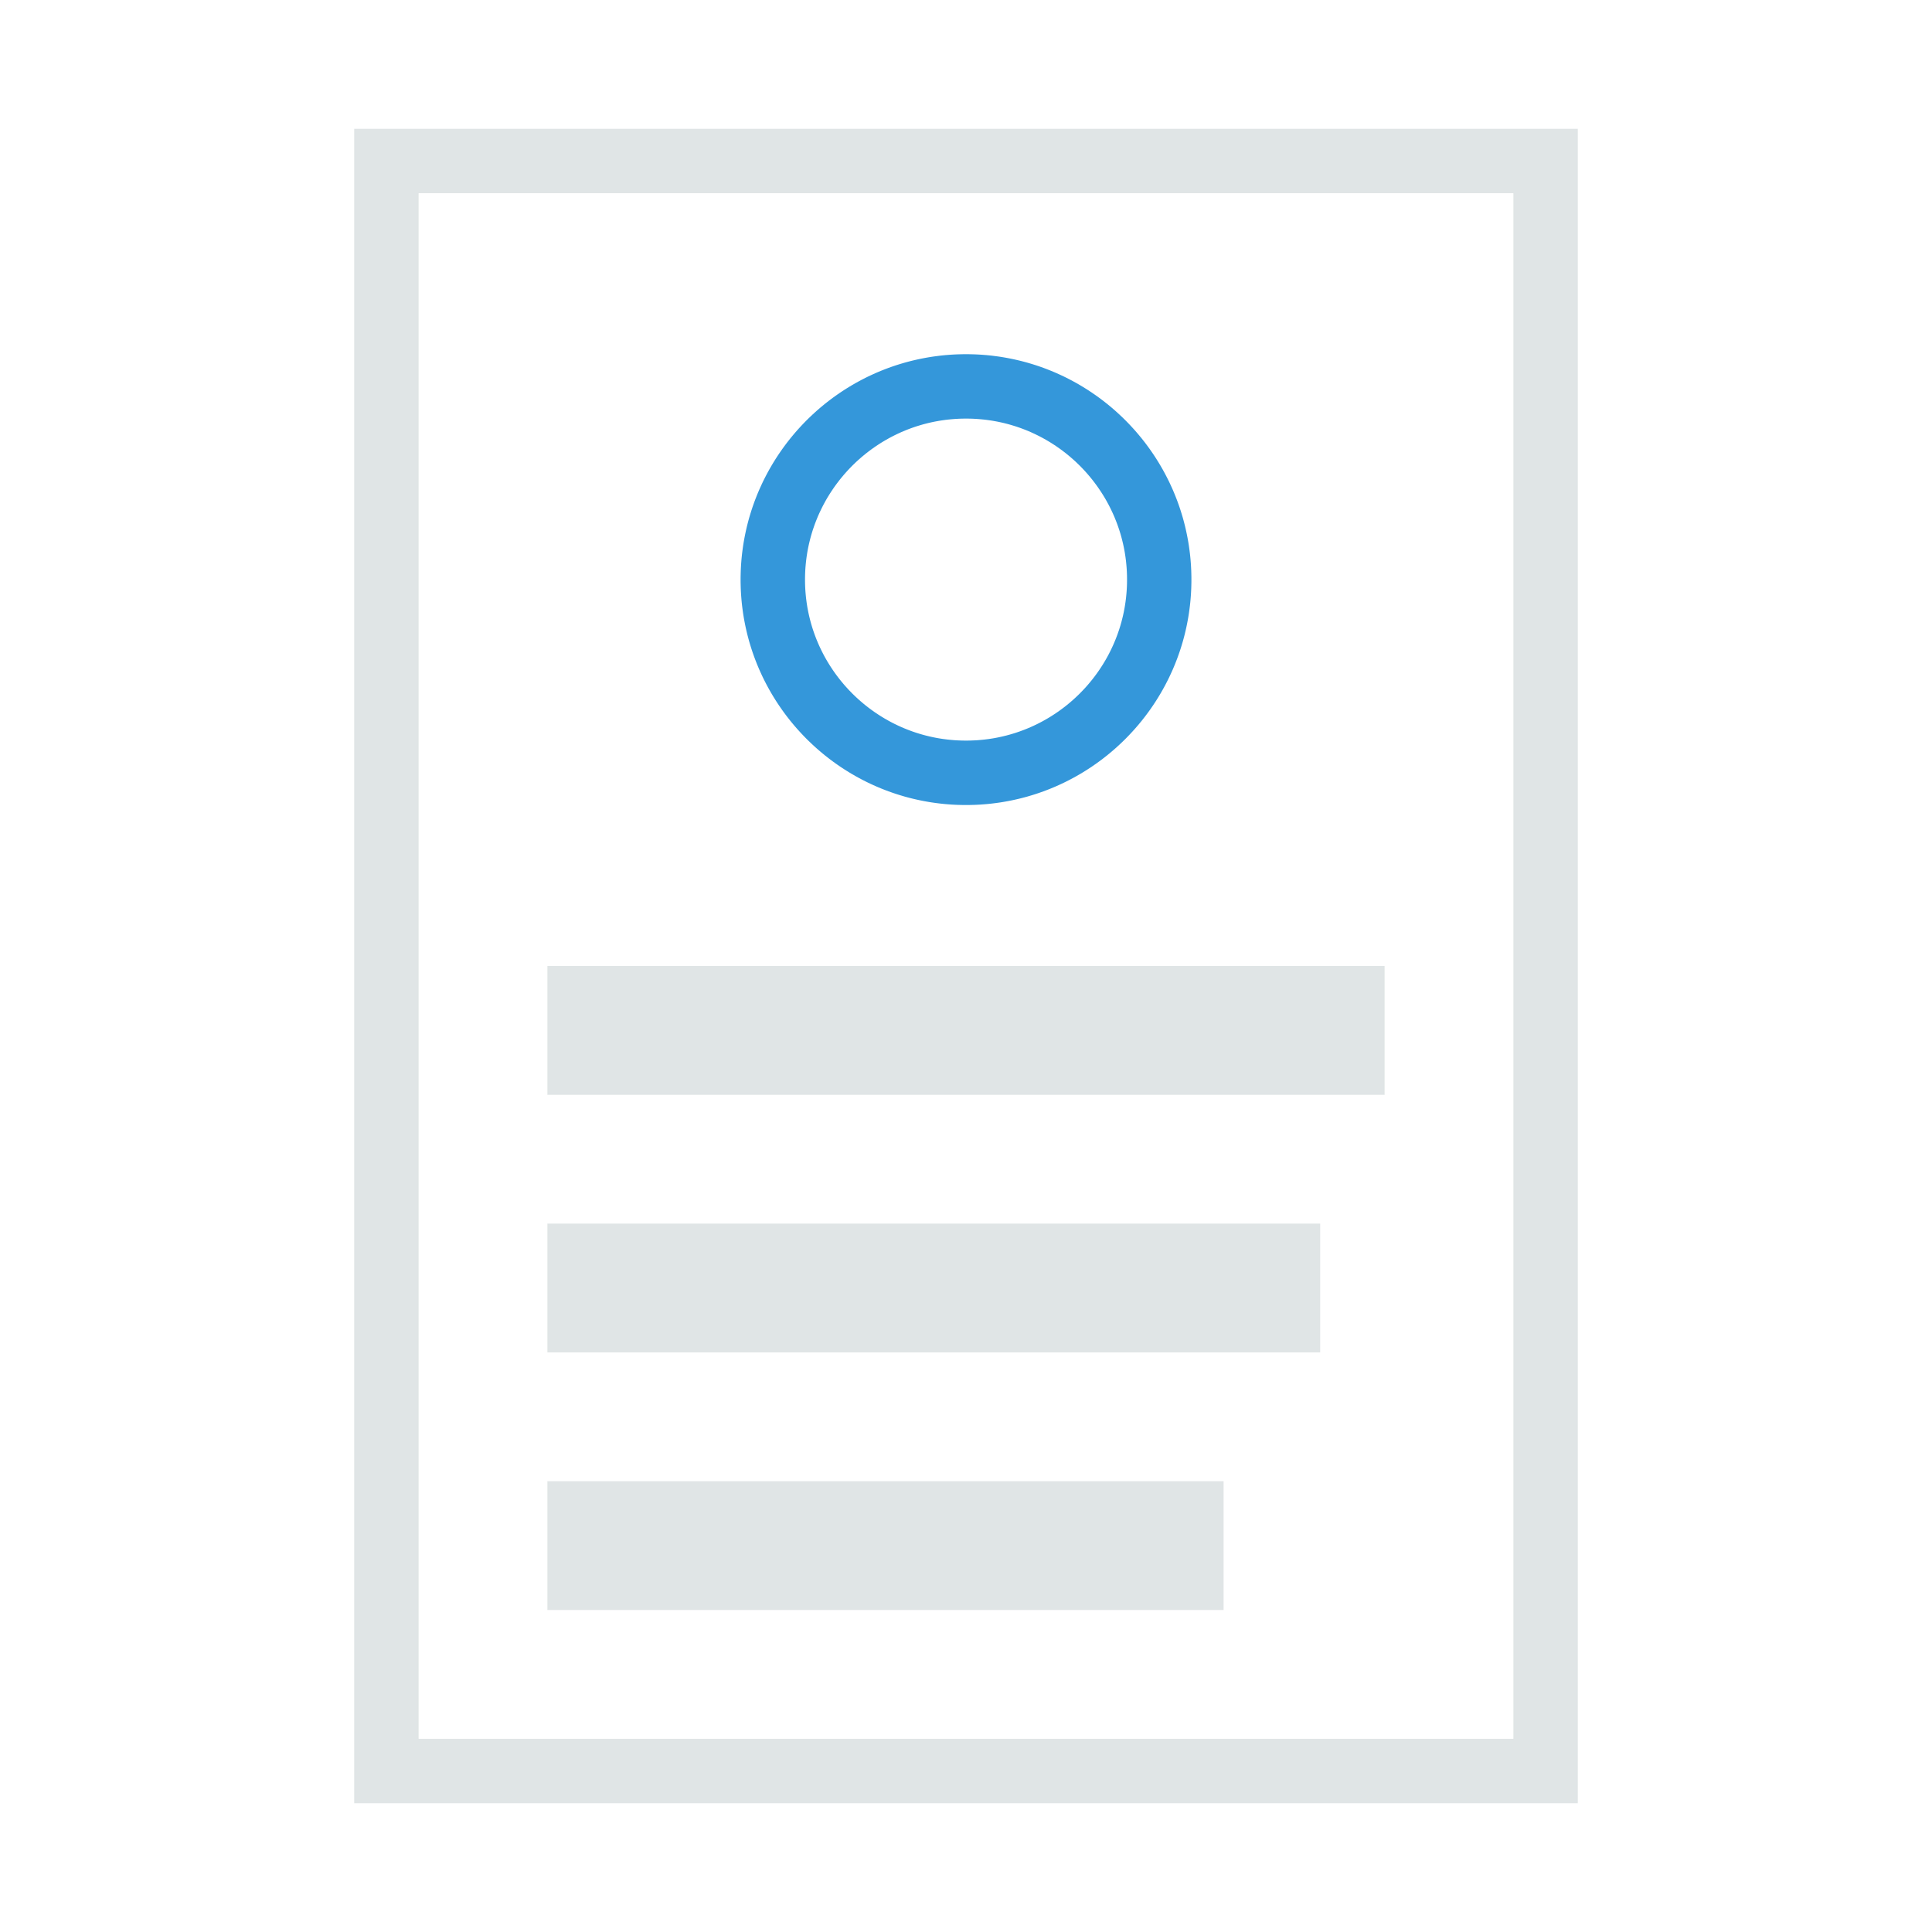 <svg clip-rule="evenodd" fill-rule="evenodd" stroke-linejoin="round" stroke-miterlimit="1.414" viewBox="0 0 120 120" xmlns="http://www.w3.org/2000/svg"><g fill="#e0e5e6"><path d="m98 112h-76v-104h76zm-72-100v96h68v-96z"/><path d="m34 92h42v8h-42z"/><path d="m34 76h48v8h-48z"/><path d="m34 60h52v8h-52z"/></g><path d="m60.181 22.001.18.004.18.005.179.008.179.01.178.013.177.014.177.017.176.019.175.022.175.023.174.025.173.028.173.03.172.032.171.034.17.036.17.038.169.04.168.042.167.044.167.046.165.049.165.05.164.052.163.054.162.056.162.058.16.06.159.062.159.063.157.066.157.067.155.07.155.071.153.072.153.075.151.077.151.078.149.08.148.081.147.084.146.085.145.087.144.089.143.09.141.092.14.093.139.096.138.096.137.099.135.1.134.101.133.104.132.104.13.107.129.107.128.11.126.11.125.113.124.114.122.115.121.116.12.118.118.12.116.121.115.122.114.124.113.125.11.126.11.128.107.129.107.13.104.132.104.133.101.134.1.135.099.137.096.138.096.139.093.14.092.141.09.143.089.144.087.145.085.146.084.147.081.148.08.149.078.151.077.151.075.153.072.153.071.155.07.155.067.157.066.157.063.159.062.159.06.16.058.162.056.162.054.163.052.164.05.165.049.165.046.167.044.167.042.168.04.169.038.17.036.17.034.171.032.172.03.173.028.173.025.174.023.175.022.175.019.176.017.177.014.177.013.178.01.179.008.179.005.18.004.18.001.181-.001.181-.004.18-.005.18-.008.179-.01.179-.013.178-.014.177-.017.177-.019.176-.022.175-.023.175-.025.174-.028.173-.03.173-.032.172-.034.171-.036.17-.038.17-.04.169-.042.168-.044.167-.046.167-.049.165-.05.165-.052.164-.054.163-.056.162-.058.162-.06.16-.062.159-.063.159-.066.157-.067.157-.07.155-.071.155-.072.153-.075.153-.077.151-.078.151-.08.149-.081.148-.084.147-.085.146-.087.145-.089.144-.09.143-.092.141-.093.14-.096.139-.096.138-.099.137-.1.135-.101.134-.104.133-.104.132-.107.13-.107.129-.11.128-.11.126-.113.125-.114.124-.115.122-.116.121-.118.12-.12.118-.121.116-.122.115-.124.114-.125.113-.126.11-.128.11-.129.107-.13.107-.132.104-.133.104-.134.101-.135.1-.137.099-.138.096-.139.096-.14.093-.141.092-.143.09-.144.089-.145.087-.146.085-.147.084-.148.081-.149.08-.151.078-.151.077-.153.075-.153.072-.155.071-.155.07-.157.067-.157.066-.159.063-.159.062-.16.06-.162.058-.162.056-.163.054-.164.052-.165.05-.165.049-.167.046-.167.044-.168.042-.169.04-.17.038-.17.036-.171.034-.172.032-.173.03-.173.028-.174.025-.175.023-.175.022-.176.019-.177.017-.177.014-.178.013-.179.01-.179.008-.18.005-.18.004-.181.001-.181-.001-.18-.004-.18-.005-.179-.008-.179-.01-.178-.013-.177-.014-.177-.017-.176-.019-.175-.022-.175-.023-.174-.025-.173-.028-.173-.03-.172-.032-.171-.034-.17-.036-.17-.038-.169-.04-.168-.042-.167-.044-.167-.046-.165-.049-.165-.05-.164-.052-.163-.054-.162-.056-.162-.058-.16-.06-.159-.062-.159-.063-.157-.066-.157-.067-.155-.07-.155-.071-.153-.072-.153-.075-.151-.077-.151-.078-.149-.08-.148-.081-.147-.084-.146-.085-.145-.087-.144-.089-.143-.09-.141-.092-.14-.093-.139-.096-.138-.096-.137-.099-.135-.1-.134-.101-.133-.104-.132-.104-.13-.107-.129-.107-.128-.11-.126-.11-.125-.113-.124-.114-.122-.115-.121-.116-.12-.118-.118-.12-.116-.121-.115-.122-.114-.124-.113-.125-.11-.126-.11-.128-.107-.129-.107-.13-.104-.132-.104-.133-.101-.134-.1-.135-.099-.137-.096-.138-.096-.139-.093-.14-.092-.141-.09-.143-.089-.144-.087-.145-.085-.146-.084-.147-.081-.148-.08-.149-.078-.151-.077-.151-.075-.153-.072-.153-.071-.155-.07-.155-.067-.157-.066-.157-.063-.159-.062-.159-.06-.16-.058-.162-.056-.162-.054-.163-.052-.164-.05-.165-.049-.165-.046-.167-.044-.167-.042-.168-.04-.169-.038-.17-.036-.17-.034-.171-.032-.172-.03-.173-.028-.173-.025-.174-.023-.175-.022-.175-.019-.176-.017-.177-.014-.177-.013-.178-.01-.179-.008-.179-.005-.18-.004-.18-.001-.181.001-.181.004-.18.005-.18.008-.179.01-.179.013-.178.014-.177.017-.177.019-.176.022-.175.023-.175.025-.174.028-.173.03-.173.032-.172.034-.171.036-.17.038-.17.04-.169.042-.168.044-.167.046-.167.049-.165.05-.165.052-.164.054-.163.056-.162.058-.162.06-.16.062-.159.063-.159.066-.157.067-.157.07-.155.071-.155.072-.153.075-.153.077-.151.078-.151.08-.149.081-.148.084-.147.085-.146.087-.145.089-.144.09-.143.092-.141.093-.14.096-.139.096-.138.099-.137.1-.135.101-.134.104-.133.104-.132.107-.13.107-.129.11-.128.11-.126.113-.125.114-.124.115-.122.116-.121.118-.12.12-.118.121-.116.122-.115.124-.114.125-.113.126-.11.128-.11.129-.107.13-.107.132-.104.133-.104.134-.101.135-.1.137-.099.138-.096.139-.096.14-.093.141-.092.143-.09.144-.089.145-.087.146-.085.147-.084.148-.081.149-.08.151-.078.151-.077.153-.075.153-.072.155-.071.155-.07.157-.067.157-.066.159-.063.159-.062.16-.06.162-.058.162-.056.163-.054.164-.052.165-.05.165-.049.167-.046.167-.044.168-.042.169-.04.17-.038.17-.036.171-.034.172-.032.173-.03.173-.028.174-.025.175-.023.175-.022.176-.019.177-.017.177-.014.178-.013.179-.01.179-.008.18-.005.18-.004.181-.001zm-.311 4-.13.002-.129.004-.128.006-.127.007-.13.01-.127.01-.125.012-.126.013-.124.015-.124.017-.125.018-.125.02-.123.022-.122.022-.122.024-.123.026-.12.027-.119.028-.121.031-.12.031-.116.033-.119.035-.119.036-.115.036-.115.038-.115.04-.117.042-.114.043-.112.043-.114.046-.113.047-.11.047-.111.05-.111.051-.109.052-.108.053-.109.054-.107.056-.107.057-.105.059-.107.06-.103.06-.103.062-.103.063-.102.065-.101.066-.1.066-.1.069-.1.07-.096.069-.096.071-.097.074-.095.073-.094.075-.094.077-.093.077-.091.079-.09.078-.089.08-.09.082-.087.083-.086.083-.086.084-.085.087-.084.087-.081.086-.082.089-.081.09-.079.09-.078.092-.077.092-.076.093-.076.095-.073.095-.073.096-.072.097-.07.097-.07.1-.067.099-.067.099-.066.102-.065.102-.063.103-.062.102-.061.105-.06.106-.057.105-.058.106-.056.109-.054.107-.053.109-.052.11-.051.109-.049.111-.049.112-.046.113-.045.112-.044.113-.043.114-.041.116-.04.115-.039.116-.037.117-.036.117-.034.118-.033.118-.031.12-.03.119-.029.12-.027.121-.026.122-.024.121-.023.123-.021.123-.019.124-.019.124-.016.125-.016.125-.013.126-.012.126-.011.127-.009.128-.007.128-.006.128-.004.13-.002.129-.001.13.001.13.002.13.004.129.006.128.007.128.009.128.011.127.012.126.013.126.016.125.016.125.019.124.019.123.021.124.023.122.024.122.026.122.027.121.029.12.03.119.031.12.033.118.034.118.036.117.037.117.039.116.04.115.041.115.043.115.044.113.045.112.047.113.048.112.049.11.051.111.052.109.052.108.056.109.055.108.057.106.059.106.059.105.061.104.062.103.063.103.065.102.066.101.067.101.067.098.07.099.071.099.071.096.073.096.074.096.074.093.076.093.078.093.078.092.08.091.08.089.081.088.083.088.084.087.083.085.086.084.087.084.087.082.09.083.089.08.091.079.09.078.093.077.094.077.094.075.095.073.096.073.097.072.098.07.099.07.098.067.101.067.101.066.1.064.105.064.104.063.104.06.105.059.105.059.107.057.107.056.107.054.11.053.11.053.109.05.11.049.114.049.111.046.112.045.114.044.116.043.115.042.113.039.117.039.117.037.117.036.117.034.12.033.119.032.119.029.12.029.122.027.121.026.122.024.122.023.123.021.123.019.125.019.126.016.124.016.126.013.127.012.127.011.126.009.127.007.13.005.131.005.128.002.13.001.13-.001.128-.002.131-.005.13-.005.127-.007.126-.009.127-.011.127-.012.126-.013.124-.016.126-.016.125-.019.123-.019.123-.021.122-.023.122-.024.121-.026.122-.027.12-.029.119-.029.119-.032.12-.033.117-.034.117-.036.117-.037.117-.039.113-.039.115-.042.116-.043.114-.044.112-.045.111-.046.114-.049.11-.049.109-.05.11-.053.11-.053.107-.054.107-.056.107-.057.105-.059.105-.059.104-.06.104-.063.105-.064.1-.064.101-.066.101-.067.098-.067.099-.07.098-.07.097-.072.096-.073.095-.073.094-.075.094-.077.093-.077.09-.078.091-.079.089-.08.09-.083.087-.082.087-.084.086-.084.083-.085.084-.087.083-.088.081-.088.08-.089.08-.091.078-.092.078-.093.076-.093.074-.093.074-.096.073-.096.071-.096.071-.099.07-.099.067-.098.067-.101.066-.101.065-.102.063-.103.062-.103.061-.104.059-.105.059-.106.057-.106.055-.108.056-.109.052-.108.052-.109.051-.111.049-.11.048-.112.047-.113.045-.112.044-.113.043-.115.041-.115.04-.115.039-.116.037-.117.036-.117.034-.118.033-.118.031-.12.03-.119.029-.12.027-.121.026-.122.024-.122.023-.122.021-.124.019-.123.019-.124.016-.125.016-.125.013-.126.012-.126.011-.127.009-.128.007-.128.006-.128.004-.129.002-.13.001-.13-.001-.13-.002-.129-.004-.13-.006-.128-.007-.128-.009-.128-.011-.127-.012-.126-.013-.126-.016-.125-.016-.125-.019-.124-.019-.124-.021-.123-.023-.123-.024-.121-.026-.122-.027-.121-.029-.12-.03-.119-.031-.12-.033-.118-.034-.118-.036-.117-.037-.117-.039-.116-.04-.115-.041-.116-.043-.114-.044-.113-.045-.112-.046-.113-.049-.112-.049-.111-.051-.109-.052-.11-.053-.109-.054-.107-.056-.109-.058-.106-.057-.105-.06-.106-.061-.105-.062-.102-.063-.103-.065-.102-.066-.102-.067-.099-.067-.099-.07-.1-.07-.097-.072-.097-.073-.096-.073-.095-.076-.095-.076-.093-.077-.092-.078-.092-.079-.09-.081-.09-.082-.089-.081-.086-.084-.087-.085-.087-.086-.084-.086-.083-.087-.083-.09-.082-.089-.08-.09-.078-.091-.079-.093-.077-.094-.077-.094-.075-.095-.073-.097-.074-.096-.071-.096-.069-.1-.07-.1-.069-.1-.066-.101-.066-.102-.065-.103-.063-.103-.062-.103-.06-.107-.06-.105-.059-.107-.057-.107-.056-.109-.054-.108-.053-.109-.052-.111-.051-.111-.05-.11-.047-.113-.047-.114-.046-.112-.043-.114-.043-.117-.042-.115-.04-.115-.038-.115-.036-.119-.036-.119-.035-.116-.033-.12-.031-.121-.031-.119-.028-.12-.027-.123-.026-.122-.024-.122-.022-.123-.022-.125-.02-.125-.018-.124-.017-.124-.015-.126-.013-.125-.012-.127-.01-.13-.01-.127-.007-.128-.006-.129-.004-.13-.002-.13-.001z" fill="#3497da"/></svg>